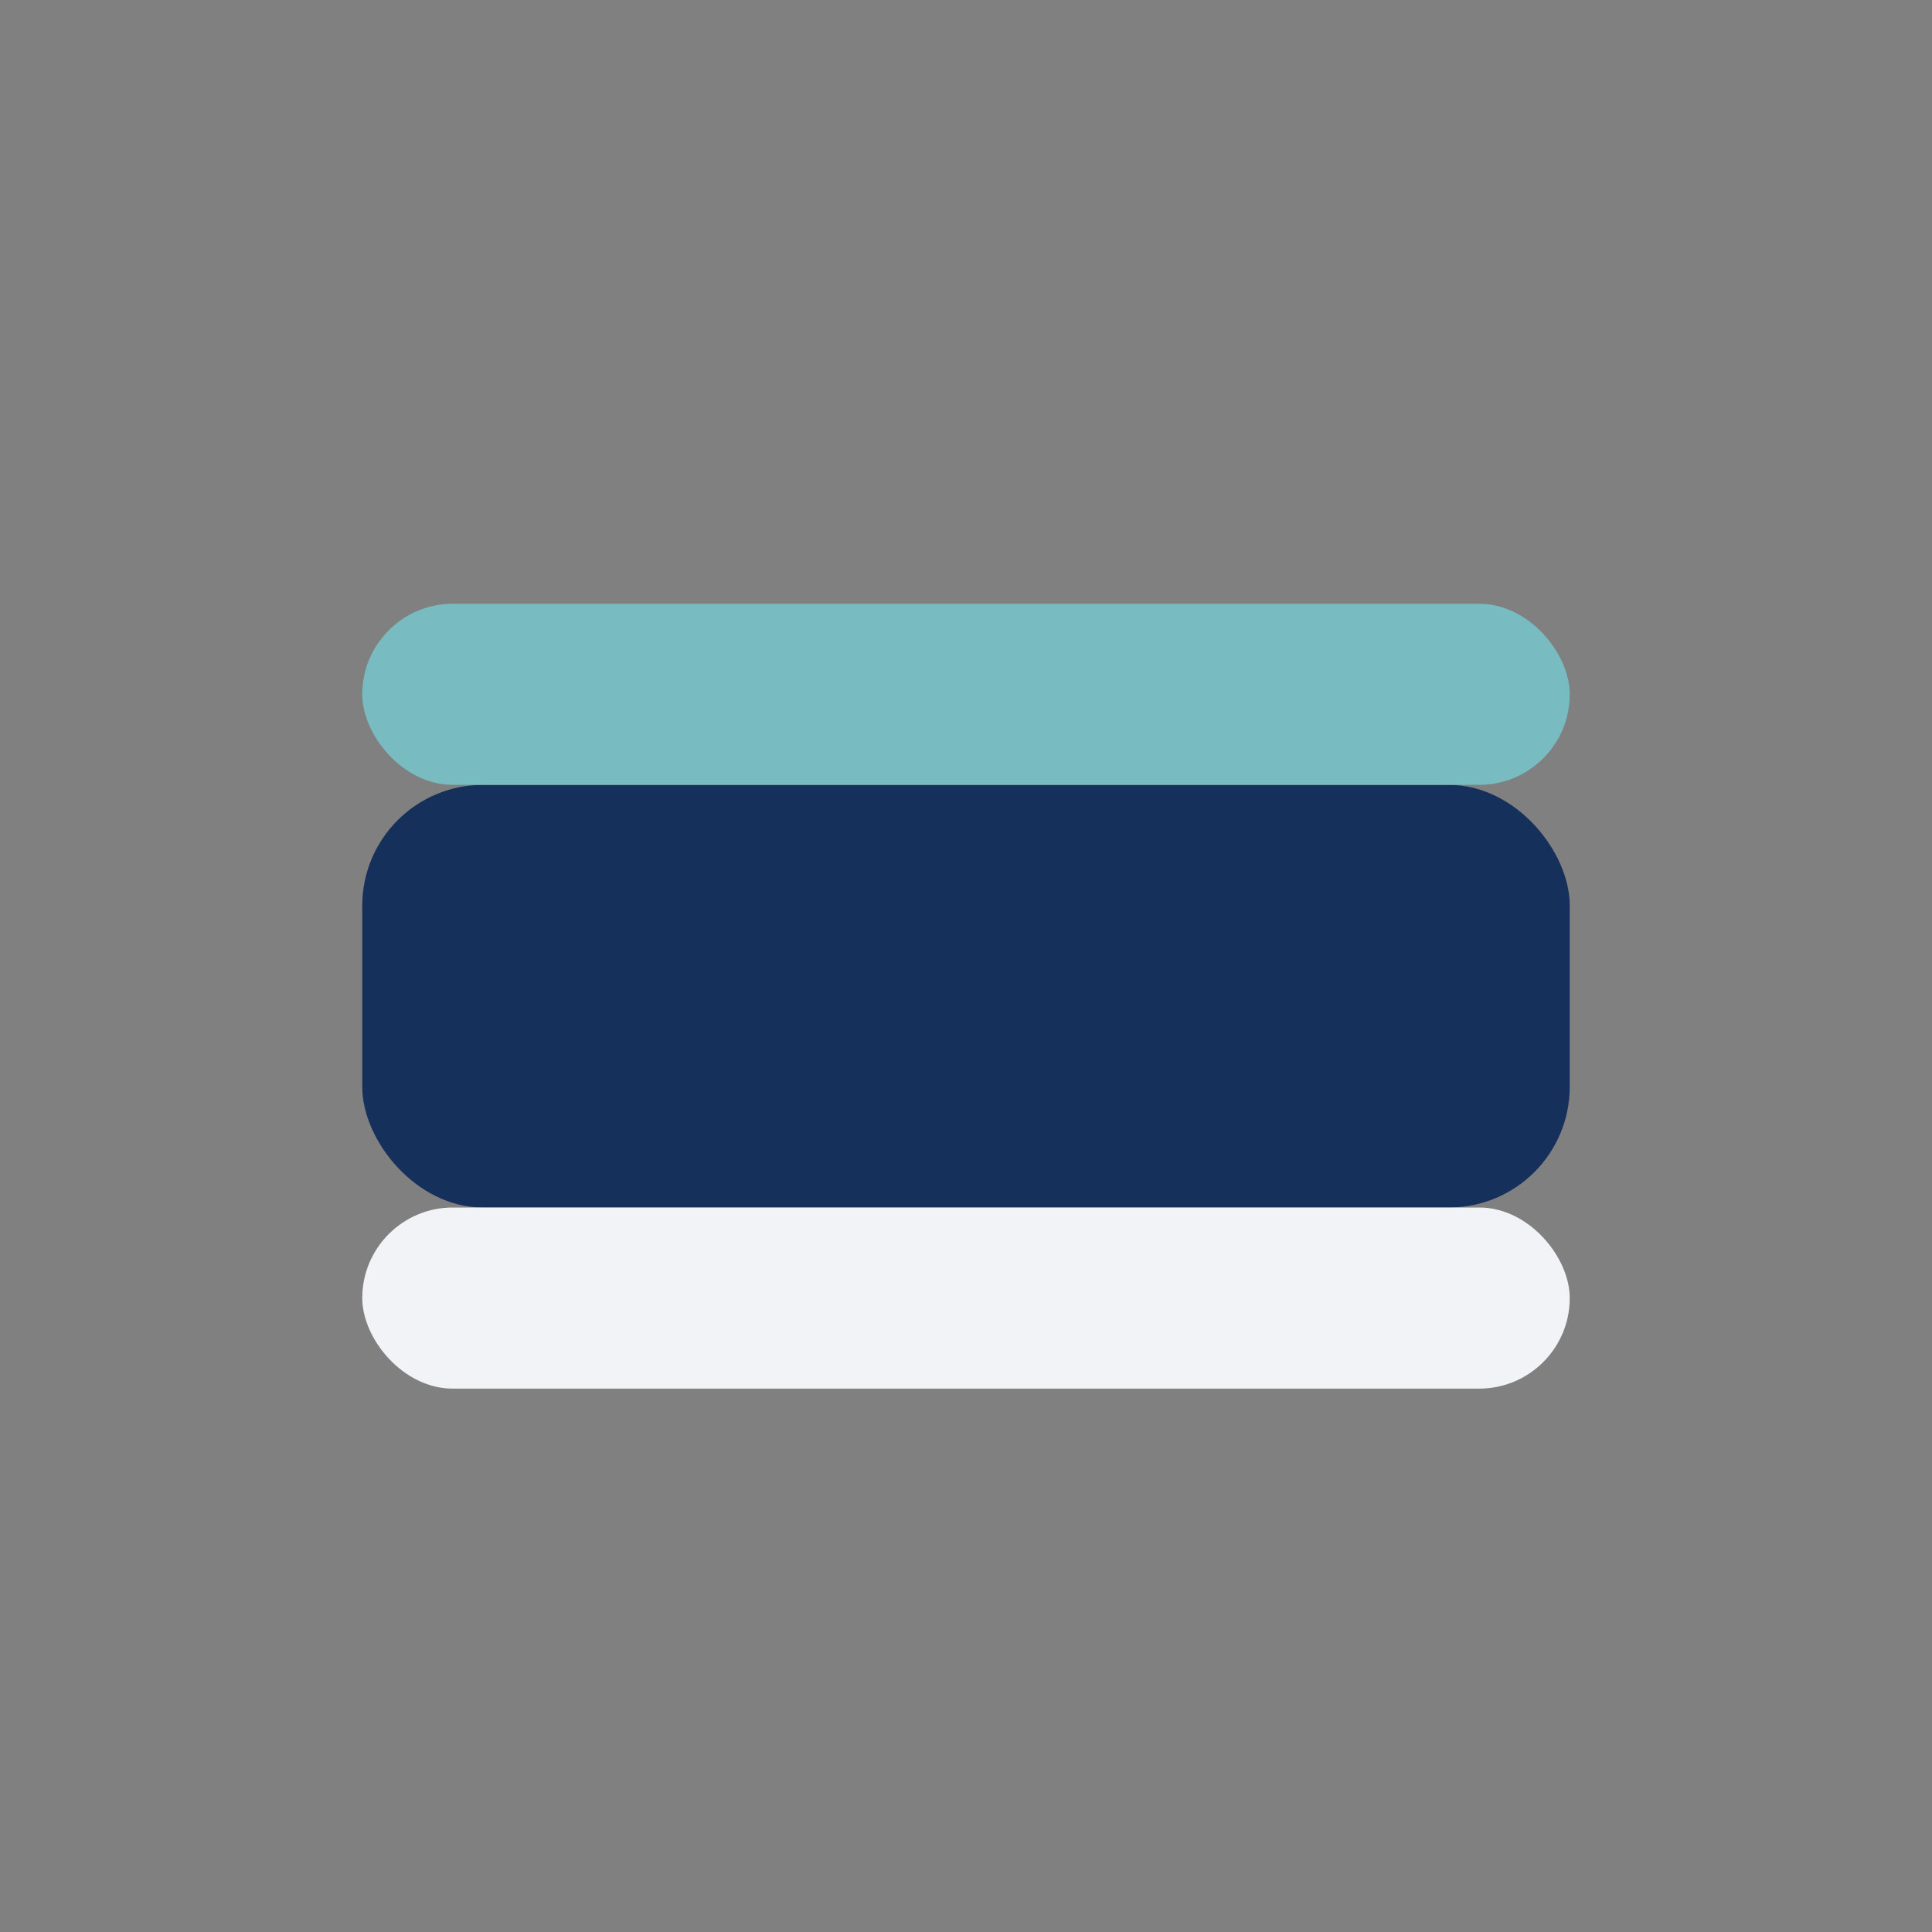 <?xml version="1.0" encoding="UTF-8"?>
<svg xmlns="http://www.w3.org/2000/svg" width="32" height="32" viewBox="0 0 32 32"><rect x="0" y="0" width="32" height="32" fill="#808080" stroke="none"/><rect x="6" y="13" width="20" height="7" rx="2" fill="#16305C"/><rect x="6" y="20" width="20" height="3" rx="1.5" fill="#F2F3F7"/><rect x="6" y="10" width="20" height="3" rx="1.5" fill="#78BBC0"/></svg>